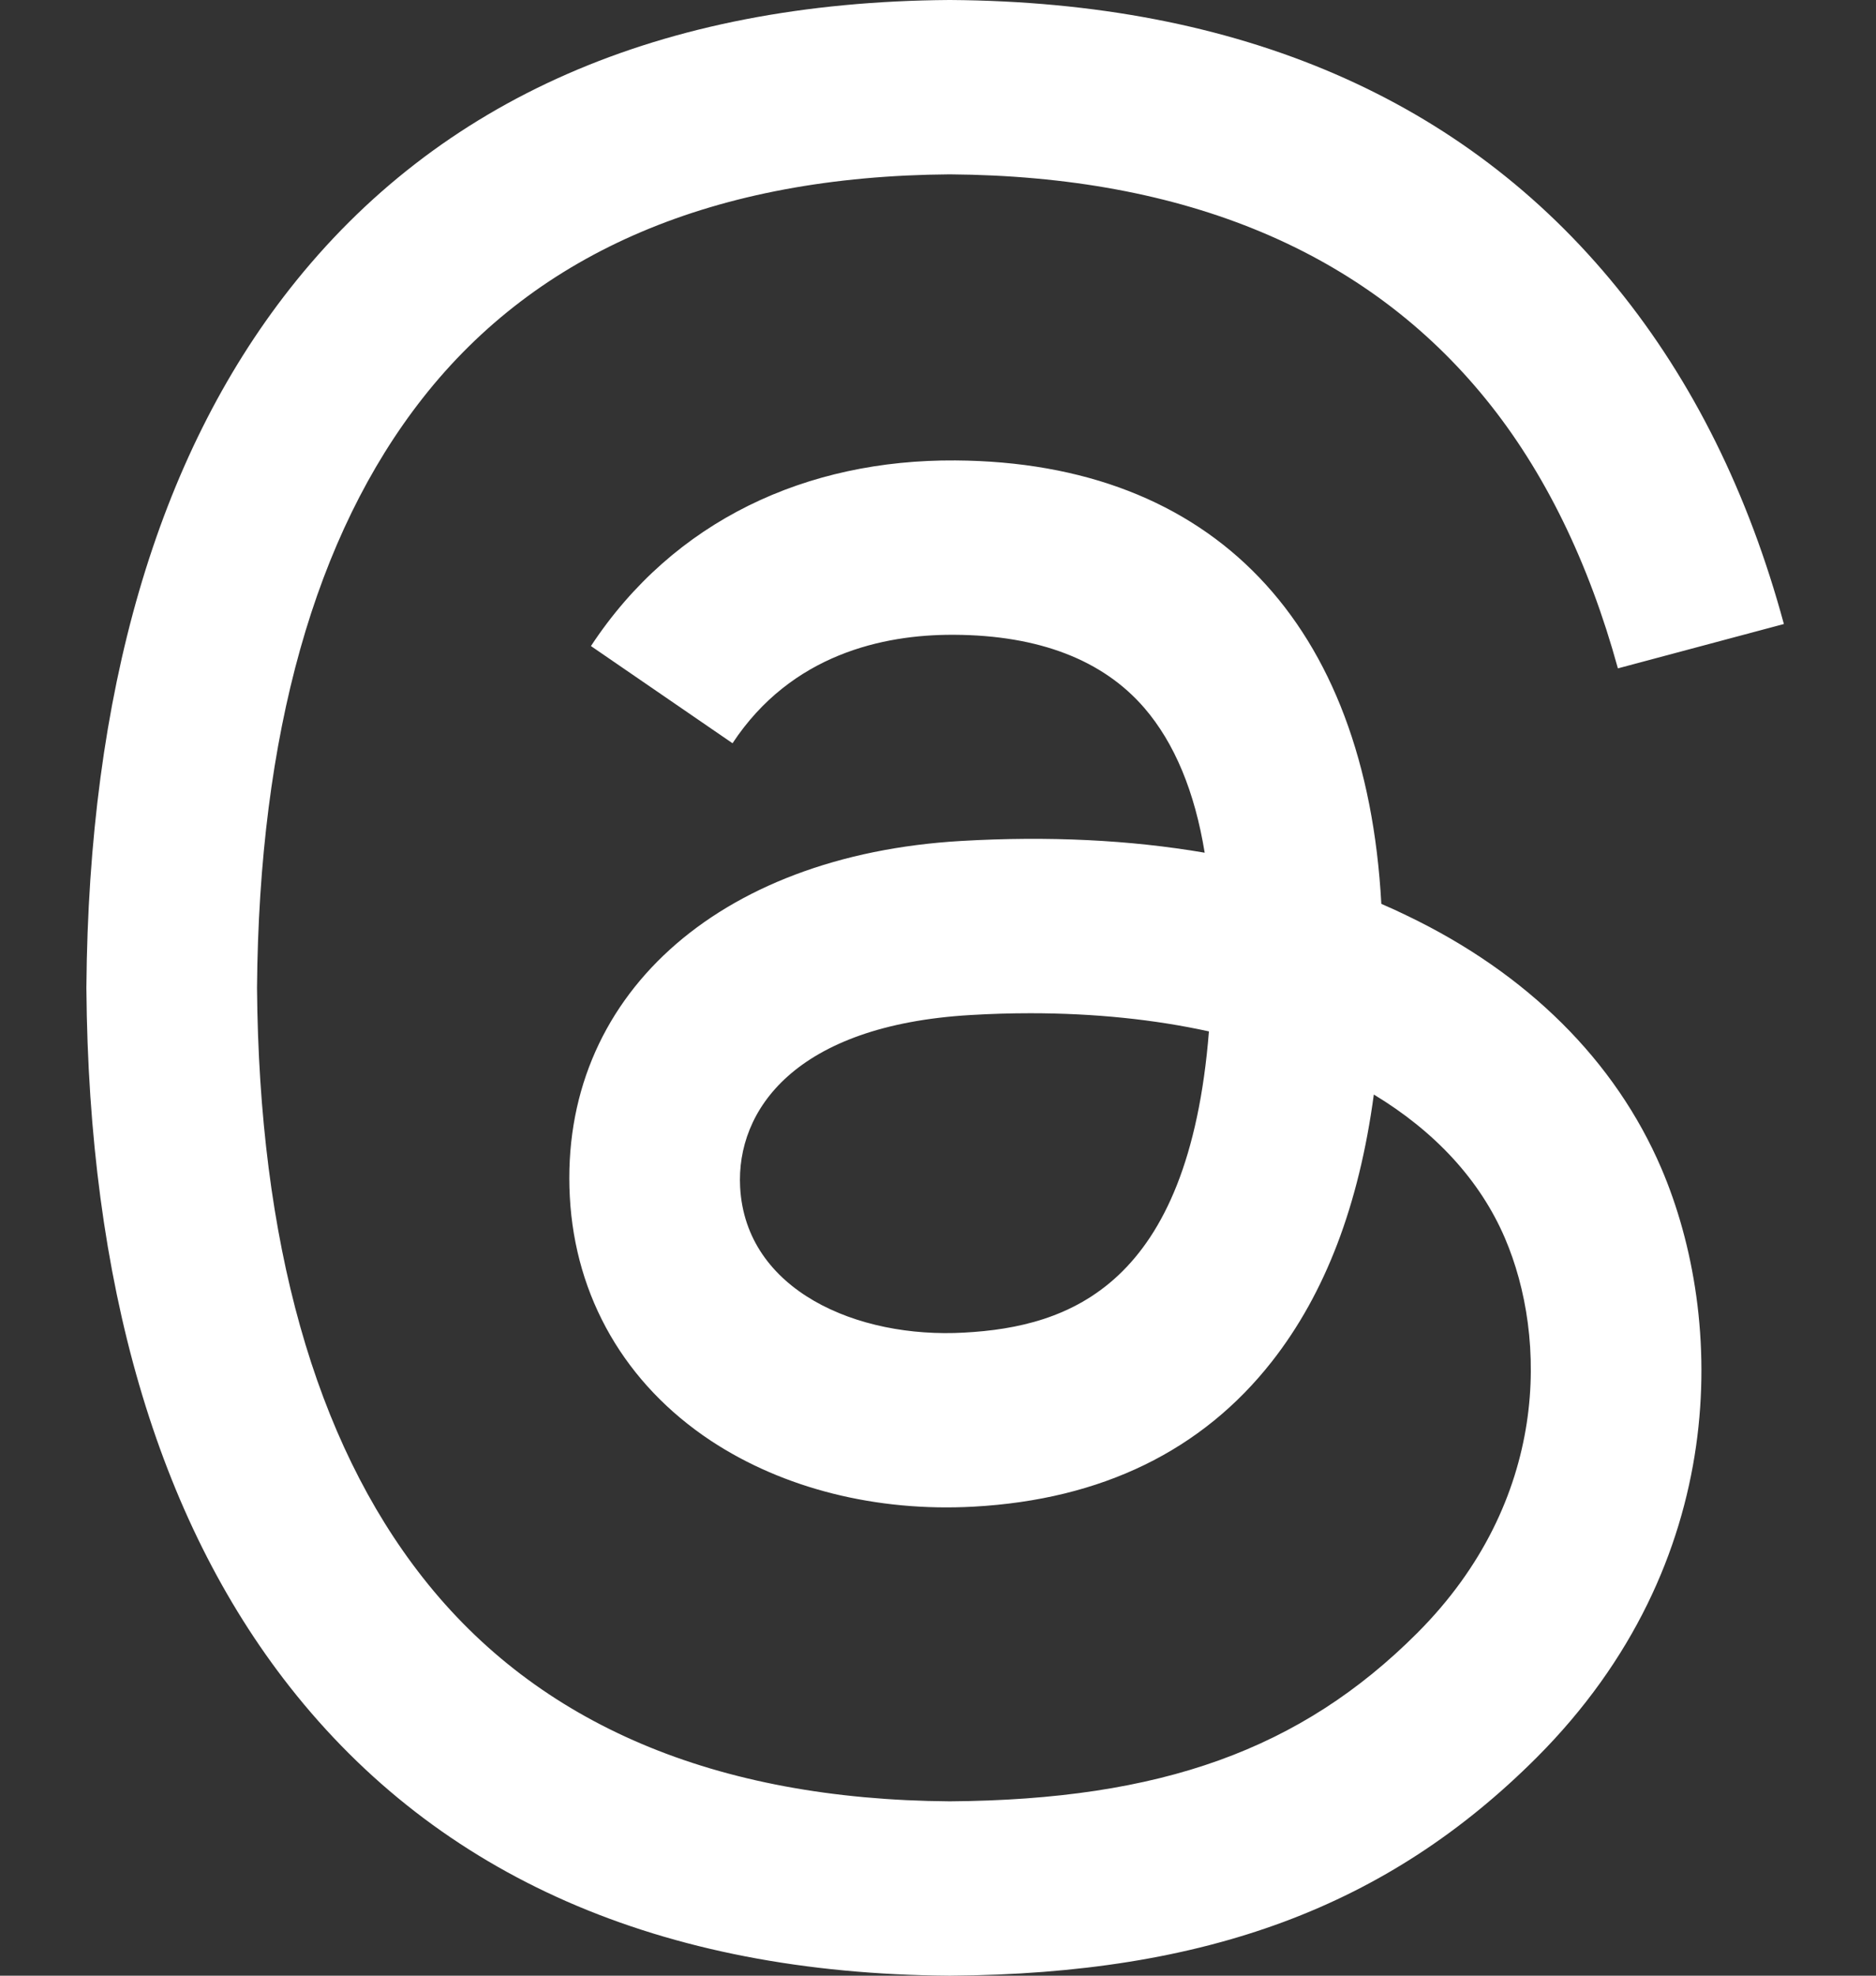 <svg width="19" height="20" viewBox="0 0 19 20" fill="none" xmlns="http://www.w3.org/2000/svg">
<rect x="0" y="0" width="19" height="20" fill="#333333" stroke="none"/>
<path d="M14.252 9.27C14.166 9.228 14.079 9.188 13.99 9.15C13.836 6.306 12.283 4.678 9.676 4.661C8.171 4.651 6.825 5.265 5.985 6.54L7.419 7.524C8.016 6.619 8.952 6.426 9.641 6.426C9.649 6.426 9.657 6.426 9.665 6.426C10.523 6.431 11.171 6.681 11.591 7.168C11.896 7.523 12.1 8.013 12.201 8.632C11.44 8.502 10.617 8.462 9.736 8.513C7.257 8.656 5.664 10.103 5.771 12.114C5.825 13.134 6.333 14.011 7.2 14.585C7.934 15.069 8.878 15.306 9.86 15.252C11.156 15.181 12.174 14.686 12.883 13.781C13.422 13.093 13.763 12.202 13.914 11.08C14.531 11.453 14.989 11.944 15.242 12.534C15.672 13.538 15.697 15.188 14.353 16.532C13.175 17.71 11.759 18.22 9.619 18.235C7.245 18.218 5.449 17.456 4.282 15.97C3.189 14.58 2.624 12.571 2.603 10C2.624 7.429 3.189 5.42 4.282 4.029C5.449 2.544 7.245 1.782 9.619 1.765C12.01 1.782 13.836 2.548 15.048 4.04C15.643 4.772 16.091 5.693 16.386 6.766L18.067 6.317C17.709 4.996 17.145 3.858 16.378 2.914C14.825 1.001 12.552 0.02 9.625 0H9.613C6.691 0.02 4.444 1.004 2.934 2.925C1.591 4.634 0.898 7.012 0.875 9.993L0.875 10L0.875 10.007C0.898 12.988 1.591 15.366 2.934 17.075C4.444 18.996 6.691 19.98 9.613 20H9.625C12.222 19.982 14.053 19.301 15.562 17.793C17.535 15.819 17.476 13.346 16.826 11.827C16.359 10.738 15.469 9.854 14.252 9.27ZM9.767 13.49C8.681 13.552 7.552 13.063 7.496 12.018C7.455 11.243 8.047 10.378 9.834 10.275C10.034 10.263 10.236 10.257 10.436 10.257C11.085 10.257 11.692 10.32 12.244 10.441C12.039 13.014 10.831 13.432 9.767 13.49Z" fill="white"/>
</svg>

